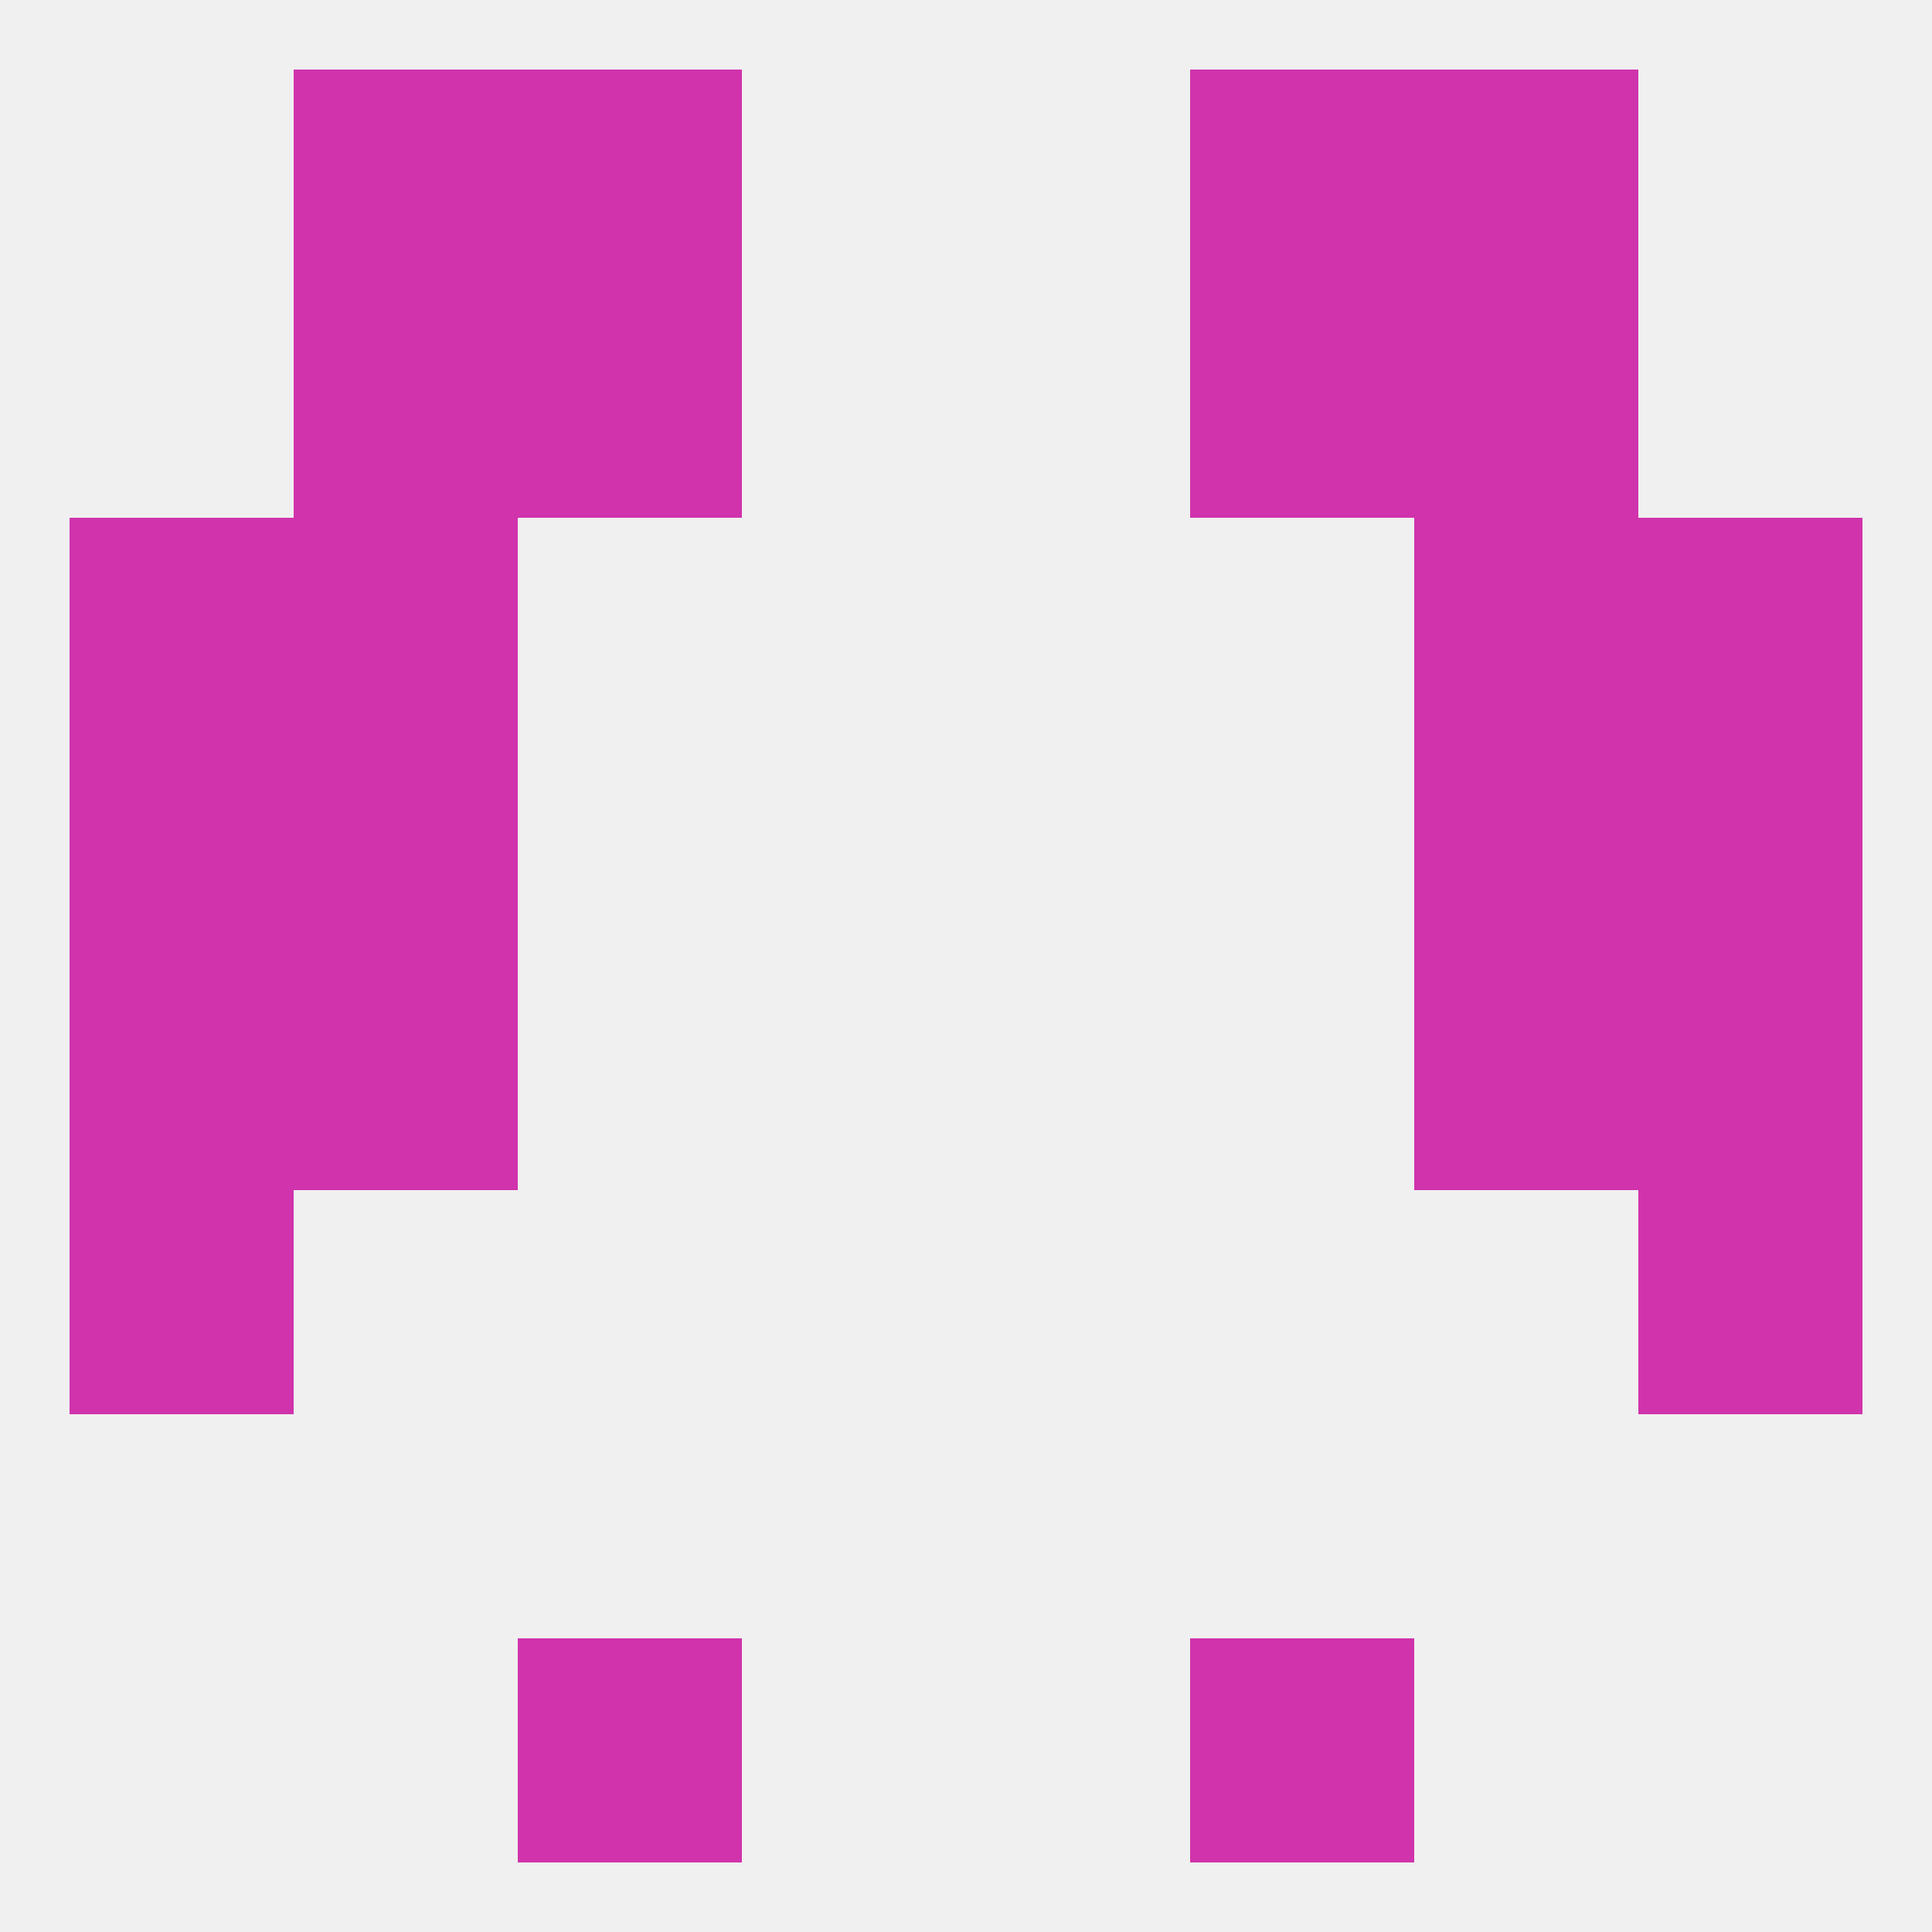 
<!--   <?xml version="1.0"?> -->
<svg version="1.1" baseprofile="full" xmlns="http://www.w3.org/2000/svg" xmlns:xlink="http://www.w3.org/1999/xlink" xmlns:ev="http://www.w3.org/2001/xml-events" width="250" height="250" viewBox="0 0 250 250" >
	<rect width="100%" height="100%" fill="rgba(240,240,240,255)"/>

	<rect x="183" y="38" width="29" height="29" fill="rgba(208,51,172,255)"/>
	<rect x="67" y="38" width="29" height="29" fill="rgba(208,51,172,255)"/>
	<rect x="154" y="38" width="29" height="29" fill="rgba(208,51,172,255)"/>
	<rect x="38" y="38" width="29" height="29" fill="rgba(208,51,172,255)"/>
	<rect x="67" y="9" width="29" height="29" fill="rgba(208,51,172,255)"/>
	<rect x="154" y="9" width="29" height="29" fill="rgba(208,51,172,255)"/>
	<rect x="38" y="9" width="29" height="29" fill="rgba(208,51,172,255)"/>
	<rect x="183" y="9" width="29" height="29" fill="rgba(208,51,172,255)"/>
	<rect x="67" y="212" width="29" height="29" fill="rgba(208,51,172,255)"/>
	<rect x="154" y="212" width="29" height="29" fill="rgba(208,51,172,255)"/>
	<rect x="9" y="125" width="29" height="29" fill="rgba(208,51,172,255)"/>
	<rect x="212" y="125" width="29" height="29" fill="rgba(208,51,172,255)"/>
	<rect x="38" y="125" width="29" height="29" fill="rgba(208,51,172,255)"/>
	<rect x="183" y="125" width="29" height="29" fill="rgba(208,51,172,255)"/>
	<rect x="9" y="154" width="29" height="29" fill="rgba(208,51,172,255)"/>
	<rect x="212" y="154" width="29" height="29" fill="rgba(208,51,172,255)"/>
	<rect x="38" y="96" width="29" height="29" fill="rgba(208,51,172,255)"/>
	<rect x="183" y="96" width="29" height="29" fill="rgba(208,51,172,255)"/>
	<rect x="9" y="96" width="29" height="29" fill="rgba(208,51,172,255)"/>
	<rect x="212" y="96" width="29" height="29" fill="rgba(208,51,172,255)"/>
	<rect x="9" y="67" width="29" height="29" fill="rgba(208,51,172,255)"/>
	<rect x="212" y="67" width="29" height="29" fill="rgba(208,51,172,255)"/>
	<rect x="38" y="67" width="29" height="29" fill="rgba(208,51,172,255)"/>
	<rect x="183" y="67" width="29" height="29" fill="rgba(208,51,172,255)"/>
</svg>
